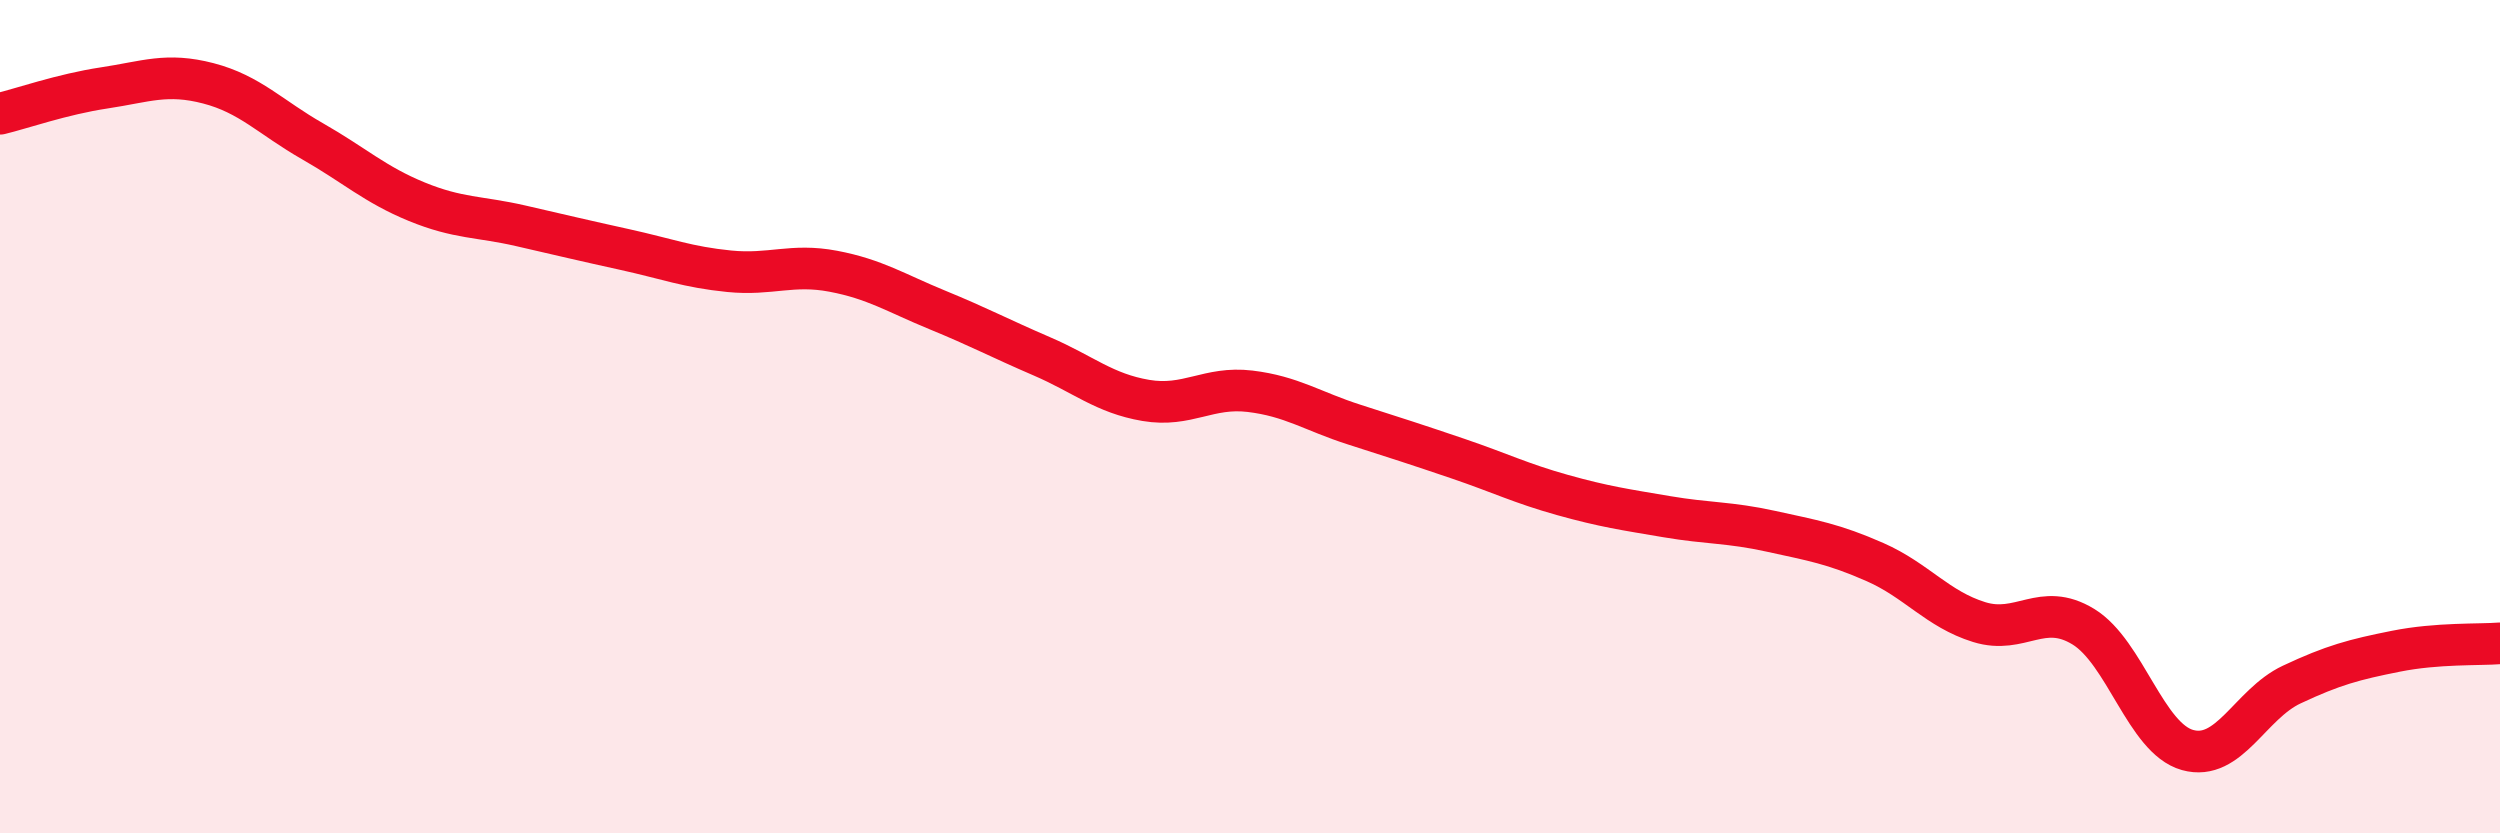 
    <svg width="60" height="20" viewBox="0 0 60 20" xmlns="http://www.w3.org/2000/svg">
      <path
        d="M 0,2.73 C 0.5,2.61 1.5,2.26 2.5,2.11 C 3.5,1.96 4,1.74 5,2 C 6,2.26 6.5,2.82 7.5,3.39 C 8.5,3.96 9,4.43 10,4.84 C 11,5.25 11.5,5.19 12.5,5.42 C 13.5,5.65 14,5.77 15,5.99 C 16,6.21 16.5,6.41 17.5,6.51 C 18.5,6.61 19,6.32 20,6.51 C 21,6.7 21.5,7.03 22.5,7.44 C 23.5,7.85 24,8.12 25,8.55 C 26,8.98 26.5,9.44 27.5,9.61 C 28.5,9.78 29,9.27 30,9.39 C 31,9.51 31.5,9.87 32.5,10.19 C 33.5,10.51 34,10.67 35,11.01 C 36,11.35 36.5,11.6 37.5,11.88 C 38.5,12.16 39,12.23 40,12.4 C 41,12.57 41.5,12.53 42.5,12.75 C 43.5,12.97 44,13.05 45,13.49 C 46,13.93 46.5,14.62 47.5,14.93 C 48.5,15.24 49,14.43 50,15.04 C 51,15.65 51.5,17.72 52.5,18 C 53.5,18.28 54,16.9 55,16.43 C 56,15.96 56.5,15.83 57.5,15.63 C 58.5,15.43 59.5,15.48 60,15.44L60 20L0 20Z"
        fill="#EB0A25"
        opacity="0.1"
        stroke-linecap="round"
        stroke-linejoin="round"
      />
      <path
        d="M 0,2.73 C 0.5,2.61 1.5,2.26 2.5,2.11 C 3.5,1.96 4,1.74 5,2 C 6,2.26 6.5,2.82 7.5,3.39 C 8.5,3.96 9,4.43 10,4.84 C 11,5.25 11.5,5.19 12.5,5.42 C 13.5,5.65 14,5.77 15,5.99 C 16,6.21 16.5,6.41 17.5,6.51 C 18.5,6.61 19,6.32 20,6.51 C 21,6.7 21.5,7.03 22.5,7.44 C 23.5,7.85 24,8.12 25,8.55 C 26,8.98 26.5,9.44 27.5,9.61 C 28.5,9.78 29,9.27 30,9.39 C 31,9.51 31.5,9.87 32.5,10.19 C 33.5,10.51 34,10.67 35,11.01 C 36,11.35 36.5,11.6 37.5,11.88 C 38.5,12.16 39,12.23 40,12.4 C 41,12.57 41.5,12.53 42.5,12.75 C 43.5,12.97 44,13.05 45,13.49 C 46,13.93 46.5,14.62 47.5,14.93 C 48.5,15.24 49,14.43 50,15.04 C 51,15.65 51.5,17.72 52.5,18 C 53.5,18.28 54,16.9 55,16.43 C 56,15.96 56.5,15.83 57.5,15.63 C 58.5,15.43 59.5,15.48 60,15.44"
        stroke="#EB0A25"
        stroke-width="1"
        fill="none"
        stroke-linecap="round"
        stroke-linejoin="round"
      />
    </svg>
  